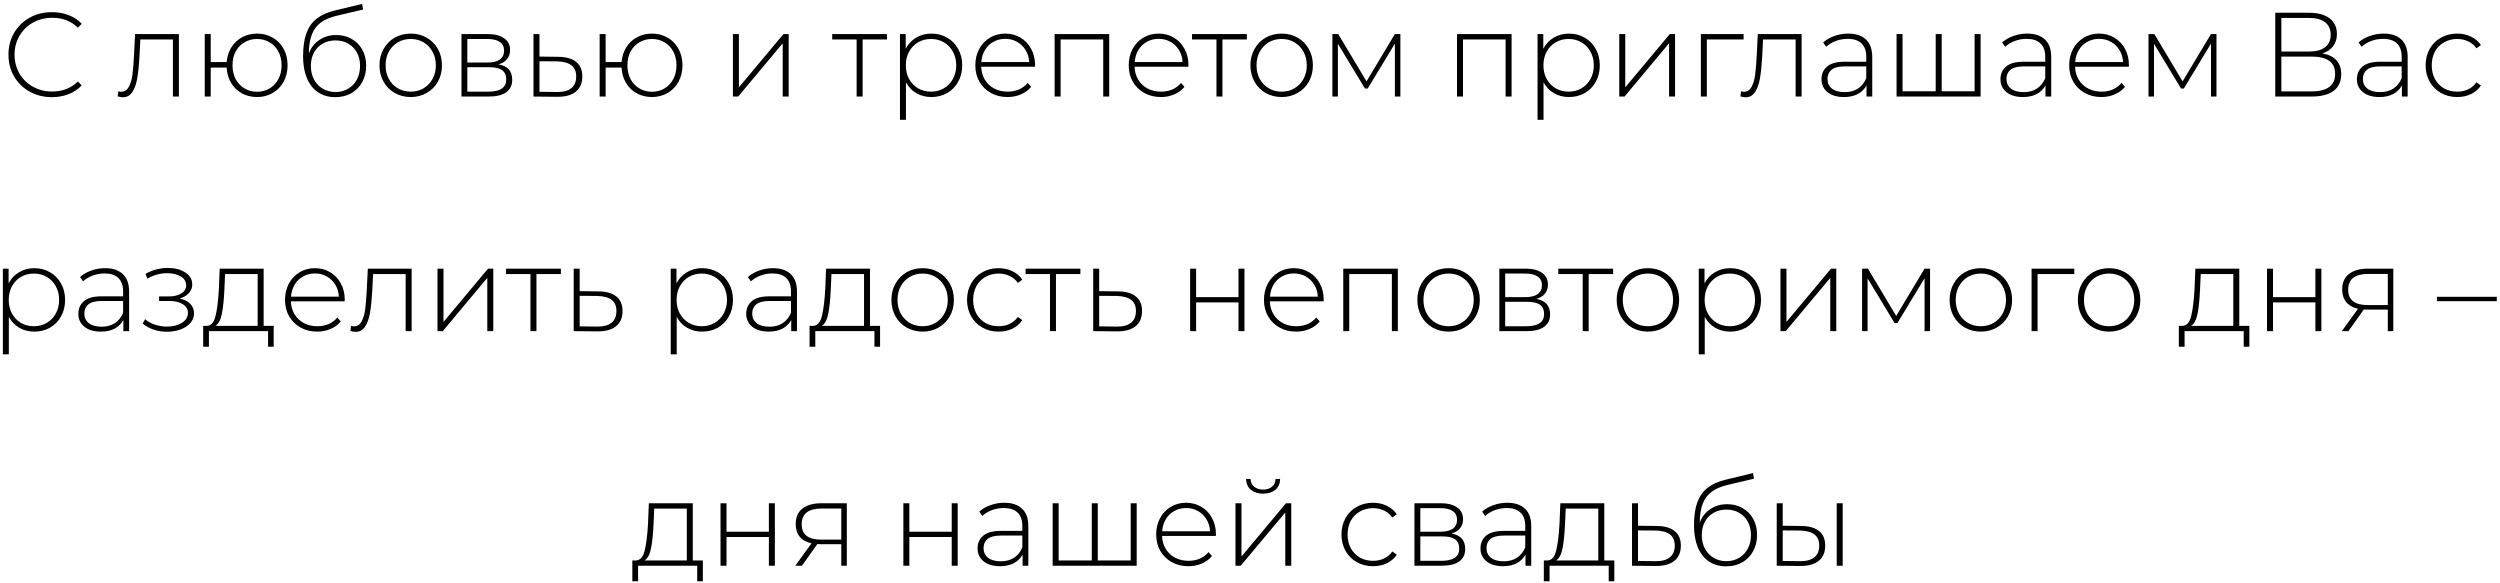 <?xml version="1.0" encoding="UTF-8"?> <svg xmlns="http://www.w3.org/2000/svg" width="373" height="87" viewBox="0 0 373 87" fill="none"><path d="M7.745 14.496C6.519 14.496 5.411 14.222 4.423 13.674C3.447 13.126 2.673 12.37 2.101 11.406C1.542 10.441 1.262 9.358 1.262 8.155C1.262 6.952 1.542 5.869 2.101 4.904C2.673 3.94 3.447 3.184 4.423 2.636C5.411 2.088 6.519 1.815 7.745 1.815C8.65 1.815 9.484 1.963 10.246 2.261C11.008 2.547 11.657 2.976 12.192 3.547L11.621 4.136C10.621 3.148 9.341 2.654 7.781 2.654C6.733 2.654 5.781 2.892 4.923 3.368C4.066 3.845 3.393 4.506 2.905 5.351C2.417 6.184 2.173 7.119 2.173 8.155C2.173 9.191 2.417 10.132 2.905 10.977C3.393 11.81 4.066 12.465 4.923 12.942C5.781 13.418 6.733 13.656 7.781 13.656C9.329 13.656 10.609 13.156 11.621 12.156L12.192 12.745C11.657 13.317 11.002 13.751 10.228 14.049C9.466 14.347 8.638 14.496 7.745 14.496ZM26.69 5.083V14.406H25.797V5.887H20.939L20.814 8.369C20.742 9.655 20.635 10.733 20.492 11.602C20.349 12.471 20.105 13.174 19.76 13.71C19.415 14.245 18.938 14.513 18.331 14.513C18.152 14.513 17.896 14.472 17.563 14.388L17.652 13.62C17.843 13.668 17.986 13.692 18.081 13.692C18.581 13.692 18.962 13.448 19.224 12.96C19.486 12.471 19.665 11.864 19.76 11.138C19.855 10.412 19.933 9.465 19.992 8.298L20.153 5.083H26.69ZM38.353 5.012C39.222 5.012 40.002 5.214 40.693 5.619C41.383 6.012 41.925 6.571 42.318 7.298C42.711 8.012 42.907 8.828 42.907 9.745C42.907 10.65 42.711 11.465 42.318 12.192C41.925 12.906 41.383 13.466 40.693 13.87C40.002 14.275 39.222 14.478 38.353 14.478C37.52 14.478 36.764 14.293 36.085 13.924C35.418 13.555 34.882 13.037 34.477 12.37C34.084 11.703 33.864 10.941 33.817 10.084H31.441V14.406H30.548V5.083H31.441V9.262H33.817C33.888 8.429 34.126 7.691 34.531 7.048C34.936 6.405 35.472 5.905 36.138 5.547C36.805 5.19 37.544 5.012 38.353 5.012ZM38.353 13.692C39.044 13.692 39.669 13.525 40.228 13.192C40.788 12.858 41.223 12.394 41.532 11.799C41.854 11.191 42.014 10.507 42.014 9.745C42.014 8.971 41.854 8.286 41.532 7.691C41.223 7.095 40.788 6.637 40.228 6.315C39.669 5.982 39.044 5.815 38.353 5.815C37.663 5.815 37.037 5.982 36.478 6.315C35.918 6.637 35.478 7.095 35.156 7.691C34.846 8.286 34.692 8.971 34.692 9.745C34.692 10.507 34.846 11.191 35.156 11.799C35.478 12.394 35.918 12.858 36.478 13.192C37.037 13.525 37.663 13.692 38.353 13.692ZM50.167 5.226C51.036 5.226 51.804 5.422 52.471 5.815C53.15 6.196 53.679 6.732 54.06 7.423C54.441 8.113 54.632 8.911 54.632 9.816C54.632 10.721 54.435 11.531 54.043 12.245C53.661 12.948 53.12 13.501 52.417 13.906C51.727 14.299 50.935 14.496 50.042 14.496C49.018 14.496 48.143 14.245 47.416 13.745C46.702 13.245 46.154 12.537 45.773 11.62C45.404 10.703 45.219 9.632 45.219 8.405C45.219 7.012 45.386 5.857 45.72 4.94C46.065 4.023 46.577 3.303 47.256 2.779C47.946 2.243 48.827 1.844 49.899 1.582L54.025 0.582L54.168 1.422L50.238 2.35C49.274 2.577 48.488 2.91 47.881 3.351C47.285 3.779 46.839 4.369 46.541 5.119C46.243 5.869 46.089 6.827 46.077 7.994C46.386 7.137 46.904 6.464 47.631 5.976C48.357 5.476 49.202 5.226 50.167 5.226ZM50.06 13.728C50.762 13.728 51.393 13.561 51.953 13.227C52.513 12.894 52.947 12.436 53.257 11.852C53.566 11.257 53.721 10.584 53.721 9.834C53.721 9.084 53.566 8.423 53.257 7.851C52.947 7.268 52.513 6.822 51.953 6.512C51.405 6.19 50.774 6.03 50.06 6.03C49.345 6.03 48.708 6.19 48.149 6.512C47.589 6.822 47.154 7.268 46.845 7.851C46.535 8.423 46.38 9.084 46.38 9.834C46.38 10.584 46.535 11.257 46.845 11.852C47.154 12.436 47.589 12.894 48.149 13.227C48.708 13.561 49.345 13.728 50.06 13.728ZM61.281 14.478C60.399 14.478 59.602 14.275 58.887 13.87C58.185 13.466 57.631 12.906 57.226 12.192C56.821 11.465 56.619 10.65 56.619 9.745C56.619 8.84 56.821 8.03 57.226 7.316C57.631 6.589 58.185 6.024 58.887 5.619C59.602 5.214 60.399 5.012 61.281 5.012C62.162 5.012 62.953 5.214 63.656 5.619C64.37 6.024 64.93 6.589 65.335 7.316C65.74 8.03 65.942 8.84 65.942 9.745C65.942 10.65 65.74 11.465 65.335 12.192C64.93 12.906 64.37 13.466 63.656 13.87C62.953 14.275 62.162 14.478 61.281 14.478ZM61.281 13.674C61.995 13.674 62.632 13.507 63.192 13.174C63.763 12.841 64.21 12.376 64.531 11.781C64.865 11.185 65.031 10.507 65.031 9.745C65.031 8.983 64.865 8.304 64.531 7.709C64.21 7.113 63.763 6.649 63.192 6.315C62.632 5.982 61.995 5.815 61.281 5.815C60.566 5.815 59.923 5.982 59.352 6.315C58.792 6.649 58.346 7.113 58.012 7.709C57.691 8.304 57.53 8.983 57.53 9.745C57.53 10.507 57.691 11.185 58.012 11.781C58.346 12.376 58.792 12.841 59.352 13.174C59.923 13.507 60.566 13.674 61.281 13.674ZM74.369 9.602C75.739 9.84 76.423 10.608 76.423 11.906C76.423 12.716 76.126 13.335 75.53 13.763C74.947 14.192 74.066 14.406 72.887 14.406H68.85V5.083H72.78C73.816 5.083 74.625 5.291 75.209 5.708C75.804 6.113 76.102 6.696 76.102 7.459C76.102 8.006 75.947 8.465 75.637 8.834C75.34 9.191 74.917 9.447 74.369 9.602ZM69.726 9.334H72.726C73.524 9.334 74.137 9.185 74.566 8.887C74.994 8.578 75.209 8.137 75.209 7.566C75.209 6.982 74.994 6.548 74.566 6.262C74.149 5.964 73.536 5.815 72.726 5.815H69.726V9.334ZM72.869 13.674C74.643 13.674 75.53 13.073 75.53 11.87C75.53 11.239 75.328 10.775 74.923 10.477C74.518 10.179 73.881 10.03 73.012 10.03H69.726V13.674H72.869ZM83.328 8.477C84.482 8.488 85.364 8.744 85.971 9.245C86.578 9.733 86.882 10.453 86.882 11.406C86.882 12.394 86.56 13.15 85.917 13.674C85.274 14.198 84.34 14.454 83.113 14.442L79.595 14.406V5.083H80.488V8.441L83.328 8.477ZM83.095 13.728C84.036 13.739 84.75 13.549 85.239 13.156C85.727 12.763 85.971 12.18 85.971 11.406C85.971 10.656 85.733 10.102 85.256 9.745C84.78 9.376 84.06 9.179 83.095 9.155L80.488 9.137V13.692L83.095 13.728ZM97.272 5.012C98.141 5.012 98.921 5.214 99.612 5.619C100.302 6.012 100.844 6.571 101.237 7.298C101.63 8.012 101.826 8.828 101.826 9.745C101.826 10.65 101.63 11.465 101.237 12.192C100.844 12.906 100.302 13.466 99.612 13.87C98.921 14.275 98.141 14.478 97.272 14.478C96.438 14.478 95.682 14.293 95.004 13.924C94.337 13.555 93.801 13.037 93.396 12.37C93.003 11.703 92.783 10.941 92.735 10.084H90.36V14.406H89.467V5.083H90.36V9.262H92.735C92.807 8.429 93.045 7.691 93.45 7.048C93.854 6.405 94.39 5.905 95.057 5.547C95.724 5.19 96.462 5.012 97.272 5.012ZM97.272 13.692C97.962 13.692 98.588 13.525 99.147 13.192C99.707 12.858 100.141 12.394 100.451 11.799C100.772 11.191 100.933 10.507 100.933 9.745C100.933 8.971 100.772 8.286 100.451 7.691C100.141 7.095 99.707 6.637 99.147 6.315C98.588 5.982 97.962 5.815 97.272 5.815C96.581 5.815 95.956 5.982 95.396 6.315C94.837 6.637 94.396 7.095 94.075 7.691C93.765 8.286 93.61 8.971 93.61 9.745C93.61 10.507 93.765 11.191 94.075 11.799C94.396 12.394 94.837 12.858 95.396 13.192C95.956 13.525 96.581 13.692 97.272 13.692ZM109.35 5.083H110.243V13.031L116.888 5.083H117.673V14.406H116.78V6.458L110.136 14.406H109.35V5.083ZM132.345 5.887H128.702V14.406H127.809V5.887H124.165V5.083H132.345V5.887ZM138.955 5.012C139.824 5.012 140.61 5.214 141.312 5.619C142.015 6.024 142.563 6.583 142.955 7.298C143.36 8.012 143.563 8.828 143.563 9.745C143.563 10.662 143.36 11.483 142.955 12.209C142.563 12.924 142.015 13.483 141.312 13.888C140.61 14.281 139.824 14.478 138.955 14.478C138.133 14.478 137.389 14.287 136.722 13.906C136.055 13.513 135.537 12.972 135.168 12.281V17.871H134.275V5.083H135.133V7.28C135.502 6.566 136.02 6.012 136.686 5.619C137.365 5.214 138.121 5.012 138.955 5.012ZM138.901 13.674C139.616 13.674 140.259 13.507 140.83 13.174C141.402 12.841 141.848 12.376 142.17 11.781C142.503 11.185 142.67 10.507 142.67 9.745C142.67 8.983 142.503 8.304 142.17 7.709C141.848 7.113 141.402 6.649 140.83 6.315C140.259 5.982 139.616 5.815 138.901 5.815C138.187 5.815 137.544 5.982 136.972 6.315C136.413 6.649 135.966 7.113 135.633 7.709C135.311 8.304 135.15 8.983 135.15 9.745C135.15 10.507 135.311 11.185 135.633 11.781C135.966 12.376 136.413 12.841 136.972 13.174C137.544 13.507 138.187 13.674 138.901 13.674ZM154.415 9.959H146.395C146.419 10.685 146.604 11.334 146.949 11.906C147.294 12.465 147.759 12.9 148.342 13.21C148.937 13.519 149.604 13.674 150.342 13.674C150.95 13.674 151.509 13.567 152.021 13.352C152.545 13.126 152.98 12.799 153.325 12.37L153.843 12.96C153.438 13.448 152.926 13.823 152.307 14.085C151.7 14.347 151.039 14.478 150.325 14.478C149.396 14.478 148.568 14.275 147.842 13.87C147.116 13.466 146.544 12.906 146.127 12.192C145.723 11.477 145.52 10.662 145.52 9.745C145.52 8.84 145.711 8.03 146.092 7.316C146.485 6.589 147.02 6.024 147.699 5.619C148.378 5.214 149.14 5.012 149.985 5.012C150.831 5.012 151.587 5.214 152.254 5.619C152.932 6.012 153.462 6.566 153.843 7.28C154.236 7.994 154.432 8.804 154.432 9.709L154.415 9.959ZM149.985 5.798C149.33 5.798 148.741 5.946 148.217 6.244C147.693 6.53 147.27 6.941 146.949 7.476C146.639 8 146.461 8.596 146.413 9.262H153.557C153.522 8.596 153.343 8 153.022 7.476C152.7 6.952 152.277 6.542 151.753 6.244C151.23 5.946 150.64 5.798 149.985 5.798ZM165.495 5.083V14.406H164.602V5.887H158.243V14.406H157.35V5.083H165.495ZM177.298 9.959H169.279C169.303 10.685 169.487 11.334 169.833 11.906C170.178 12.465 170.642 12.9 171.226 13.21C171.821 13.519 172.488 13.674 173.226 13.674C173.833 13.674 174.393 13.567 174.905 13.352C175.429 13.126 175.864 12.799 176.209 12.37L176.727 12.96C176.322 13.448 175.81 13.823 175.191 14.085C174.584 14.347 173.923 14.478 173.208 14.478C172.28 14.478 171.452 14.275 170.726 13.87C169.999 13.466 169.428 12.906 169.011 12.192C168.606 11.477 168.404 10.662 168.404 9.745C168.404 8.84 168.594 8.03 168.975 7.316C169.368 6.589 169.904 6.024 170.583 5.619C171.262 5.214 172.024 5.012 172.869 5.012C173.714 5.012 174.47 5.214 175.137 5.619C175.816 6.012 176.346 6.566 176.727 7.28C177.12 7.994 177.316 8.804 177.316 9.709L177.298 9.959ZM172.869 5.798C172.214 5.798 171.625 5.946 171.101 6.244C170.577 6.53 170.154 6.941 169.833 7.476C169.523 8 169.344 8.596 169.297 9.262H176.441C176.405 8.596 176.227 8 175.905 7.476C175.584 6.952 175.161 6.542 174.637 6.244C174.113 5.946 173.524 5.798 172.869 5.798ZM186.031 5.887H182.388V14.406H181.495V5.887H177.851V5.083H186.031V5.887ZM191.222 14.478C190.341 14.478 189.543 14.275 188.829 13.87C188.127 13.466 187.573 12.906 187.168 12.192C186.763 11.465 186.561 10.65 186.561 9.745C186.561 8.84 186.763 8.03 187.168 7.316C187.573 6.589 188.127 6.024 188.829 5.619C189.543 5.214 190.341 5.012 191.222 5.012C192.103 5.012 192.895 5.214 193.598 5.619C194.312 6.024 194.872 6.589 195.277 7.316C195.682 8.03 195.884 8.84 195.884 9.745C195.884 10.65 195.682 11.465 195.277 12.192C194.872 12.906 194.312 13.466 193.598 13.87C192.895 14.275 192.103 14.478 191.222 14.478ZM191.222 13.674C191.937 13.674 192.574 13.507 193.133 13.174C193.705 12.841 194.151 12.376 194.473 11.781C194.806 11.185 194.973 10.507 194.973 9.745C194.973 8.983 194.806 8.304 194.473 7.709C194.151 7.113 193.705 6.649 193.133 6.315C192.574 5.982 191.937 5.815 191.222 5.815C190.508 5.815 189.865 5.982 189.293 6.315C188.734 6.649 188.287 7.113 187.954 7.709C187.632 8.304 187.472 8.983 187.472 9.745C187.472 10.507 187.632 11.185 187.954 11.781C188.287 12.376 188.734 12.841 189.293 13.174C189.865 13.507 190.508 13.674 191.222 13.674ZM208.937 5.083V14.406H208.115V6.512L204.061 13.21H203.65L199.614 6.53V14.406H198.792V5.083H199.667L203.883 12.138L208.115 5.083H208.937ZM225.53 5.083V14.406H224.637V5.887H218.278V14.406H217.385V5.083H225.53ZM234.083 5.012C234.952 5.012 235.738 5.214 236.44 5.619C237.143 6.024 237.69 6.583 238.083 7.298C238.488 8.012 238.691 8.828 238.691 9.745C238.691 10.662 238.488 11.483 238.083 12.209C237.69 12.924 237.143 13.483 236.44 13.888C235.738 14.281 234.952 14.478 234.083 14.478C233.261 14.478 232.517 14.287 231.85 13.906C231.183 13.513 230.665 12.972 230.296 12.281V17.871H229.403V5.083H230.26V7.28C230.63 6.566 231.148 6.012 231.814 5.619C232.493 5.214 233.249 5.012 234.083 5.012ZM234.029 13.674C234.743 13.674 235.386 13.507 235.958 13.174C236.53 12.841 236.976 12.376 237.298 11.781C237.631 11.185 237.798 10.507 237.798 9.745C237.798 8.983 237.631 8.304 237.298 7.709C236.976 7.113 236.53 6.649 235.958 6.315C235.386 5.982 234.743 5.815 234.029 5.815C233.315 5.815 232.672 5.982 232.1 6.315C231.54 6.649 231.094 7.113 230.761 7.709C230.439 8.304 230.278 8.983 230.278 9.745C230.278 10.507 230.439 11.185 230.761 11.781C231.094 12.376 231.54 12.841 232.1 13.174C232.672 13.507 233.315 13.674 234.029 13.674ZM241.595 5.083H242.488V13.031L249.132 5.083H249.918V14.406H249.025V6.458L242.38 14.406H241.595V5.083ZM260.145 5.887H254.662V14.406H253.769V5.083H260.145V5.887ZM268.8 5.083V14.406H267.907V5.887H263.049L262.924 8.369C262.853 9.655 262.746 10.733 262.603 11.602C262.46 12.471 262.216 13.174 261.87 13.71C261.525 14.245 261.049 14.513 260.442 14.513C260.263 14.513 260.007 14.472 259.674 14.388L259.763 13.62C259.953 13.668 260.096 13.692 260.192 13.692C260.692 13.692 261.073 13.448 261.335 12.96C261.597 12.471 261.775 11.864 261.87 11.138C261.966 10.412 262.043 9.465 262.103 8.298L262.263 5.083H268.8ZM275.748 5.012C276.903 5.012 277.791 5.309 278.41 5.905C279.029 6.488 279.338 7.351 279.338 8.494V14.406H278.481V12.745C278.183 13.293 277.749 13.722 277.177 14.031C276.606 14.329 275.921 14.478 275.123 14.478C274.087 14.478 273.266 14.234 272.659 13.745C272.063 13.257 271.766 12.614 271.766 11.816C271.766 11.043 272.039 10.417 272.587 9.941C273.147 9.453 274.034 9.209 275.248 9.209H278.445V8.459C278.445 7.59 278.207 6.929 277.731 6.476C277.267 6.024 276.582 5.798 275.677 5.798C275.058 5.798 274.463 5.905 273.891 6.119C273.331 6.333 272.855 6.619 272.462 6.976L272.016 6.333C272.48 5.917 273.04 5.595 273.695 5.369C274.349 5.131 275.034 5.012 275.748 5.012ZM275.248 13.745C276.022 13.745 276.677 13.567 277.213 13.21C277.761 12.852 278.172 12.334 278.445 11.656V9.905H275.266C274.349 9.905 273.683 10.072 273.266 10.405C272.861 10.739 272.659 11.197 272.659 11.781C272.659 12.388 272.885 12.87 273.337 13.227C273.79 13.573 274.427 13.745 275.248 13.745ZM295.505 5.083V14.406H282.967V5.083H283.86V13.62H288.807V5.083H289.7V13.62H294.612V5.083H295.505ZM302.452 5.012C303.607 5.012 304.494 5.309 305.113 5.905C305.732 6.488 306.042 7.351 306.042 8.494V14.406H305.185V12.745C304.887 13.293 304.452 13.722 303.881 14.031C303.309 14.329 302.625 14.478 301.827 14.478C300.791 14.478 299.969 14.234 299.362 13.745C298.767 13.257 298.469 12.614 298.469 11.816C298.469 11.043 298.743 10.417 299.291 9.941C299.85 9.453 300.737 9.209 301.952 9.209H305.149V8.459C305.149 7.59 304.911 6.929 304.434 6.476C303.97 6.024 303.285 5.798 302.381 5.798C301.761 5.798 301.166 5.905 300.594 6.119C300.035 6.333 299.559 6.619 299.166 6.976L298.719 6.333C299.183 5.917 299.743 5.595 300.398 5.369C301.053 5.131 301.738 5.012 302.452 5.012ZM301.952 13.745C302.726 13.745 303.381 13.567 303.917 13.21C304.464 12.852 304.875 12.334 305.149 11.656V9.905H301.97C301.053 9.905 300.386 10.072 299.969 10.405C299.565 10.739 299.362 11.197 299.362 11.781C299.362 12.388 299.588 12.87 300.041 13.227C300.493 13.573 301.13 13.745 301.952 13.745ZM317.618 9.959H309.599C309.623 10.685 309.807 11.334 310.152 11.906C310.498 12.465 310.962 12.9 311.546 13.21C312.141 13.519 312.808 13.674 313.546 13.674C314.153 13.674 314.713 13.567 315.225 13.352C315.749 13.126 316.183 12.799 316.529 12.37L317.047 12.96C316.642 13.448 316.13 13.823 315.511 14.085C314.903 14.347 314.242 14.478 313.528 14.478C312.599 14.478 311.772 14.275 311.045 13.87C310.319 13.466 309.748 12.906 309.331 12.192C308.926 11.477 308.724 10.662 308.724 9.745C308.724 8.84 308.914 8.03 309.295 7.316C309.688 6.589 310.224 6.024 310.903 5.619C311.581 5.214 312.343 5.012 313.189 5.012C314.034 5.012 314.79 5.214 315.457 5.619C316.136 6.012 316.666 6.566 317.047 7.28C317.44 7.994 317.636 8.804 317.636 9.709L317.618 9.959ZM313.189 5.798C312.534 5.798 311.944 5.946 311.421 6.244C310.897 6.53 310.474 6.941 310.152 7.476C309.843 8 309.664 8.596 309.617 9.262H316.761C316.725 8.596 316.546 8 316.225 7.476C315.904 6.952 315.481 6.542 314.957 6.244C314.433 5.946 313.844 5.798 313.189 5.798ZM330.699 5.083V14.406H329.877V6.512L325.823 13.21H325.412L321.376 6.53V14.406H320.554V5.083H321.429L325.644 12.138L329.877 5.083H330.699ZM346.505 7.976C347.434 8.131 348.131 8.471 348.595 8.995C349.071 9.518 349.31 10.215 349.31 11.084C349.31 12.156 348.934 12.977 348.184 13.549C347.434 14.12 346.321 14.406 344.844 14.406H339.468V1.904H344.505C345.815 1.904 346.833 2.178 347.559 2.725C348.297 3.273 348.667 4.059 348.667 5.083C348.667 5.809 348.476 6.417 348.095 6.905C347.714 7.393 347.184 7.75 346.505 7.976ZM340.379 7.691H344.487C345.535 7.691 346.339 7.476 346.898 7.048C347.458 6.619 347.738 6 347.738 5.19C347.738 4.369 347.458 3.744 346.898 3.315C346.339 2.886 345.535 2.672 344.487 2.672H340.379V7.691ZM344.862 13.638C347.22 13.638 348.399 12.769 348.399 11.031C348.399 10.138 348.101 9.483 347.506 9.066C346.91 8.649 346.029 8.441 344.862 8.441H340.379V13.638H344.862ZM355.632 5.012C356.787 5.012 357.674 5.309 358.293 5.905C358.913 6.488 359.222 7.351 359.222 8.494V14.406H358.365V12.745C358.067 13.293 357.633 13.722 357.061 14.031C356.489 14.329 355.805 14.478 355.007 14.478C353.971 14.478 353.15 14.234 352.542 13.745C351.947 13.257 351.649 12.614 351.649 11.816C351.649 11.043 351.923 10.417 352.471 9.941C353.031 9.453 353.918 9.209 355.132 9.209H358.329V8.459C358.329 7.59 358.091 6.929 357.615 6.476C357.15 6.024 356.466 5.798 355.561 5.798C354.942 5.798 354.346 5.905 353.775 6.119C353.215 6.333 352.739 6.619 352.346 6.976L351.899 6.333C352.364 5.917 352.923 5.595 353.578 5.369C354.233 5.131 354.918 5.012 355.632 5.012ZM355.132 13.745C355.906 13.745 356.561 13.567 357.097 13.21C357.644 12.852 358.055 12.334 358.329 11.656V9.905H355.15C354.233 9.905 353.566 10.072 353.15 10.405C352.745 10.739 352.542 11.197 352.542 11.781C352.542 12.388 352.769 12.87 353.221 13.227C353.673 13.573 354.311 13.745 355.132 13.745ZM366.619 14.478C365.714 14.478 364.904 14.275 364.19 13.87C363.476 13.466 362.916 12.906 362.511 12.192C362.106 11.465 361.904 10.65 361.904 9.745C361.904 8.828 362.106 8.012 362.511 7.298C362.916 6.571 363.476 6.012 364.19 5.619C364.904 5.214 365.714 5.012 366.619 5.012C367.369 5.012 368.048 5.16 368.655 5.458C369.274 5.744 369.774 6.167 370.155 6.726L369.495 7.208C369.161 6.744 368.744 6.399 368.244 6.173C367.756 5.934 367.214 5.815 366.619 5.815C365.893 5.815 365.238 5.982 364.654 6.315C364.083 6.637 363.63 7.095 363.297 7.691C362.975 8.286 362.815 8.971 362.815 9.745C362.815 10.519 362.975 11.203 363.297 11.799C363.63 12.394 364.083 12.858 364.654 13.192C365.238 13.513 365.893 13.674 366.619 13.674C367.214 13.674 367.756 13.561 368.244 13.335C368.744 13.097 369.161 12.745 369.495 12.281L370.155 12.763C369.774 13.323 369.274 13.751 368.655 14.049C368.048 14.335 367.369 14.478 366.619 14.478ZM5.106 40.012C5.975 40.012 6.761 40.214 7.463 40.619C8.166 41.024 8.714 41.583 9.107 42.298C9.511 43.012 9.714 43.828 9.714 44.745C9.714 45.661 9.511 46.483 9.107 47.209C8.714 47.924 8.166 48.483 7.463 48.888C6.761 49.281 5.975 49.478 5.106 49.478C4.284 49.478 3.54 49.287 2.873 48.906C2.207 48.513 1.689 47.971 1.319 47.281V52.871H0.426V40.083H1.284V42.28C1.653 41.566 2.171 41.012 2.838 40.619C3.516 40.214 4.272 40.012 5.106 40.012ZM5.052 48.674C5.767 48.674 6.41 48.507 6.981 48.174C7.553 47.84 7.999 47.376 8.321 46.781C8.654 46.185 8.821 45.507 8.821 44.745C8.821 43.983 8.654 43.304 8.321 42.709C7.999 42.113 7.553 41.649 6.981 41.316C6.41 40.982 5.767 40.815 5.052 40.815C4.338 40.815 3.695 40.982 3.123 41.316C2.564 41.649 2.117 42.113 1.784 42.709C1.462 43.304 1.302 43.983 1.302 44.745C1.302 45.507 1.462 46.185 1.784 46.781C2.117 47.376 2.564 47.84 3.123 48.174C3.695 48.507 4.338 48.674 5.052 48.674ZM15.673 40.012C16.828 40.012 17.715 40.309 18.334 40.905C18.953 41.488 19.263 42.351 19.263 43.494V49.406H18.405V47.745C18.108 48.293 17.673 48.722 17.102 49.031C16.53 49.329 15.845 49.478 15.048 49.478C14.012 49.478 13.19 49.234 12.583 48.745C11.988 48.257 11.69 47.614 11.69 46.816C11.69 46.042 11.964 45.417 12.512 44.941C13.071 44.453 13.958 44.209 15.173 44.209H18.37V43.459C18.37 42.59 18.132 41.929 17.655 41.476C17.191 41.024 16.506 40.797 15.601 40.797C14.982 40.797 14.387 40.905 13.815 41.119C13.256 41.333 12.78 41.619 12.386 41.976L11.94 41.333C12.404 40.917 12.964 40.595 13.619 40.369C14.274 40.131 14.958 40.012 15.673 40.012ZM15.173 48.745C15.947 48.745 16.602 48.567 17.137 48.21C17.685 47.852 18.096 47.334 18.37 46.656V44.905H15.191C14.274 44.905 13.607 45.072 13.19 45.406C12.785 45.739 12.583 46.197 12.583 46.781C12.583 47.388 12.809 47.87 13.262 48.227C13.714 48.573 14.351 48.745 15.173 48.745ZM26.79 44.548C27.481 44.679 28.011 44.941 28.38 45.334C28.761 45.715 28.951 46.185 28.951 46.745C28.951 47.293 28.767 47.775 28.398 48.192C28.04 48.608 27.552 48.93 26.933 49.156C26.314 49.382 25.641 49.496 24.915 49.496C24.248 49.496 23.593 49.394 22.95 49.192C22.319 48.978 21.765 48.674 21.289 48.281L21.646 47.62C22.063 47.977 22.557 48.251 23.129 48.442C23.712 48.632 24.302 48.728 24.897 48.728C25.778 48.728 26.522 48.543 27.13 48.174C27.737 47.793 28.04 47.293 28.04 46.674C28.04 46.126 27.784 45.697 27.272 45.388C26.772 45.066 26.094 44.905 25.236 44.905H23.736V44.227H25.201C25.951 44.227 26.564 44.078 27.04 43.78C27.528 43.483 27.773 43.084 27.773 42.584C27.773 42 27.505 41.554 26.969 41.244C26.445 40.922 25.772 40.762 24.951 40.762C23.903 40.762 22.914 41.03 21.986 41.566L21.718 40.851C22.766 40.268 23.879 39.976 25.058 39.976C26.094 39.976 26.957 40.202 27.648 40.655C28.338 41.095 28.683 41.697 28.683 42.459C28.683 42.947 28.511 43.375 28.165 43.745C27.82 44.114 27.362 44.382 26.79 44.548ZM40.835 48.62V51.728H39.996V49.406H31.172V51.728H30.315V48.62H30.869C31.5 48.585 31.929 48.096 32.155 47.156C32.393 46.203 32.56 44.87 32.655 43.155L32.78 40.083H39.335V48.62H40.835ZM33.477 43.209C33.417 44.626 33.298 45.804 33.119 46.745C32.941 47.686 32.619 48.311 32.155 48.62H38.442V40.887H33.584L33.477 43.209ZM51.42 44.959H43.401C43.425 45.685 43.609 46.334 43.955 46.906C44.3 47.465 44.764 47.9 45.348 48.21C45.943 48.519 46.61 48.674 47.348 48.674C47.956 48.674 48.515 48.567 49.027 48.352C49.551 48.126 49.986 47.799 50.331 47.37L50.849 47.96C50.444 48.448 49.932 48.823 49.313 49.085C48.706 49.347 48.045 49.478 47.33 49.478C46.402 49.478 45.574 49.275 44.848 48.87C44.121 48.466 43.55 47.906 43.133 47.192C42.728 46.477 42.526 45.661 42.526 44.745C42.526 43.84 42.716 43.03 43.097 42.316C43.49 41.589 44.026 41.024 44.705 40.619C45.384 40.214 46.146 40.012 46.991 40.012C47.836 40.012 48.593 40.214 49.259 40.619C49.938 41.012 50.468 41.566 50.849 42.28C51.242 42.994 51.438 43.804 51.438 44.709L51.42 44.959ZM46.991 40.797C46.336 40.797 45.747 40.946 45.223 41.244C44.699 41.53 44.276 41.941 43.955 42.476C43.645 43 43.467 43.596 43.419 44.262H50.563C50.527 43.596 50.349 43 50.027 42.476C49.706 41.953 49.283 41.542 48.759 41.244C48.235 40.946 47.646 40.797 46.991 40.797ZM61.417 40.083V49.406H60.524V40.887H55.666L55.541 43.369C55.469 44.655 55.362 45.733 55.219 46.602C55.076 47.471 54.832 48.174 54.487 48.71C54.141 49.245 53.665 49.513 53.058 49.513C52.879 49.513 52.623 49.472 52.29 49.388L52.379 48.62C52.57 48.668 52.713 48.692 52.808 48.692C53.308 48.692 53.689 48.448 53.951 47.96C54.213 47.471 54.392 46.864 54.487 46.138C54.582 45.411 54.659 44.465 54.719 43.298L54.88 40.083H61.417ZM65.275 40.083H66.168V48.031L72.812 40.083H73.598V49.406H72.705V41.458L66.061 49.406H65.275V40.083ZM83.683 40.887H80.039V49.406H79.146V40.887H75.502V40.083H83.683V40.887ZM89.328 43.477C90.482 43.489 91.364 43.745 91.971 44.245C92.578 44.733 92.882 45.453 92.882 46.406C92.882 47.394 92.56 48.15 91.917 48.674C91.274 49.198 90.34 49.454 89.113 49.442L85.595 49.406V40.083H86.488V43.441L89.328 43.477ZM89.095 48.728C90.036 48.739 90.75 48.549 91.239 48.156C91.727 47.763 91.971 47.18 91.971 46.406C91.971 45.656 91.733 45.102 91.256 44.745C90.78 44.376 90.06 44.179 89.095 44.155L86.488 44.137V48.692L89.095 48.728ZM104.751 40.012C105.62 40.012 106.406 40.214 107.109 40.619C107.811 41.024 108.359 41.583 108.752 42.298C109.157 43.012 109.359 43.828 109.359 44.745C109.359 45.661 109.157 46.483 108.752 47.209C108.359 47.924 107.811 48.483 107.109 48.888C106.406 49.281 105.62 49.478 104.751 49.478C103.93 49.478 103.185 49.287 102.519 48.906C101.852 48.513 101.334 47.971 100.965 47.281V52.871H100.072V40.083H100.929V42.28C101.298 41.566 101.816 41.012 102.483 40.619C103.162 40.214 103.918 40.012 104.751 40.012ZM104.698 48.674C105.412 48.674 106.055 48.507 106.627 48.174C107.198 47.84 107.645 47.376 107.966 46.781C108.3 46.185 108.466 45.507 108.466 44.745C108.466 43.983 108.3 43.304 107.966 42.709C107.645 42.113 107.198 41.649 106.627 41.316C106.055 40.982 105.412 40.815 104.698 40.815C103.983 40.815 103.34 40.982 102.769 41.316C102.209 41.649 101.763 42.113 101.429 42.709C101.108 43.304 100.947 43.983 100.947 44.745C100.947 45.507 101.108 46.185 101.429 46.781C101.763 47.376 102.209 47.84 102.769 48.174C103.34 48.507 103.983 48.674 104.698 48.674ZM115.318 40.012C116.473 40.012 117.36 40.309 117.979 40.905C118.599 41.488 118.908 42.351 118.908 43.494V49.406H118.051V47.745C117.753 48.293 117.319 48.722 116.747 49.031C116.176 49.329 115.491 49.478 114.693 49.478C113.657 49.478 112.836 49.234 112.228 48.745C111.633 48.257 111.335 47.614 111.335 46.816C111.335 46.042 111.609 45.417 112.157 44.941C112.717 44.453 113.604 44.209 114.818 44.209H118.015V43.459C118.015 42.59 117.777 41.929 117.301 41.476C116.836 41.024 116.152 40.797 115.247 40.797C114.628 40.797 114.032 40.905 113.461 41.119C112.901 41.333 112.425 41.619 112.032 41.976L111.585 41.333C112.05 40.917 112.609 40.595 113.264 40.369C113.919 40.131 114.604 40.012 115.318 40.012ZM114.818 48.745C115.592 48.745 116.247 48.567 116.783 48.21C117.33 47.852 117.741 47.334 118.015 46.656V44.905H114.836C113.919 44.905 113.252 45.072 112.836 45.406C112.431 45.739 112.228 46.197 112.228 46.781C112.228 47.388 112.455 47.87 112.907 48.227C113.36 48.573 113.997 48.745 114.818 48.745ZM131.306 48.62V51.728H130.467V49.406H121.643V51.728H120.786V48.62H121.34C121.971 48.585 122.4 48.096 122.626 47.156C122.864 46.203 123.031 44.87 123.126 43.155L123.251 40.083H129.806V48.62H131.306ZM123.947 43.209C123.888 44.626 123.769 45.804 123.59 46.745C123.412 47.686 123.09 48.311 122.626 48.62H128.913V40.887H124.055L123.947 43.209ZM137.658 49.478C136.777 49.478 135.98 49.275 135.265 48.87C134.563 48.466 134.009 47.906 133.604 47.192C133.199 46.465 132.997 45.65 132.997 44.745C132.997 43.84 133.199 43.03 133.604 42.316C134.009 41.589 134.563 41.024 135.265 40.619C135.98 40.214 136.777 40.012 137.658 40.012C138.54 40.012 139.331 40.214 140.034 40.619C140.748 41.024 141.308 41.589 141.713 42.316C142.118 43.03 142.32 43.84 142.32 44.745C142.32 45.65 142.118 46.465 141.713 47.192C141.308 47.906 140.748 48.466 140.034 48.87C139.331 49.275 138.54 49.478 137.658 49.478ZM137.658 48.674C138.373 48.674 139.01 48.507 139.57 48.174C140.141 47.84 140.588 47.376 140.909 46.781C141.242 46.185 141.409 45.507 141.409 44.745C141.409 43.983 141.242 43.304 140.909 42.709C140.588 42.113 140.141 41.649 139.57 41.316C139.01 40.982 138.373 40.815 137.658 40.815C136.944 40.815 136.301 40.982 135.73 41.316C135.17 41.649 134.723 42.113 134.39 42.709C134.068 43.304 133.908 43.983 133.908 44.745C133.908 45.507 134.068 46.185 134.39 46.781C134.723 47.376 135.17 47.84 135.73 48.174C136.301 48.507 136.944 48.674 137.658 48.674ZM148.997 49.478C148.092 49.478 147.282 49.275 146.568 48.87C145.853 48.466 145.294 47.906 144.889 47.192C144.484 46.465 144.282 45.65 144.282 44.745C144.282 43.828 144.484 43.012 144.889 42.298C145.294 41.572 145.853 41.012 146.568 40.619C147.282 40.214 148.092 40.012 148.997 40.012C149.747 40.012 150.426 40.16 151.033 40.458C151.652 40.744 152.152 41.167 152.533 41.726L151.872 42.209C151.539 41.744 151.122 41.399 150.622 41.173C150.134 40.934 149.592 40.815 148.997 40.815C148.271 40.815 147.616 40.982 147.032 41.316C146.461 41.637 146.008 42.095 145.675 42.691C145.353 43.286 145.193 43.971 145.193 44.745C145.193 45.519 145.353 46.203 145.675 46.799C146.008 47.394 146.461 47.858 147.032 48.192C147.616 48.513 148.271 48.674 148.997 48.674C149.592 48.674 150.134 48.561 150.622 48.335C151.122 48.096 151.539 47.745 151.872 47.281L152.533 47.763C152.152 48.323 151.652 48.751 151.033 49.049C150.426 49.335 149.747 49.478 148.997 49.478ZM161.194 40.887H157.551V49.406H156.658V40.887H153.014V40.083H161.194V40.887ZM166.839 43.477C167.994 43.489 168.875 43.745 169.482 44.245C170.09 44.733 170.393 45.453 170.393 46.406C170.393 47.394 170.072 48.15 169.429 48.674C168.786 49.198 167.851 49.454 166.625 49.442L163.106 49.406V40.083H163.999V43.441L166.839 43.477ZM166.607 48.728C167.548 48.739 168.262 48.549 168.75 48.156C169.238 47.763 169.482 47.18 169.482 46.406C169.482 45.656 169.244 45.102 168.768 44.745C168.292 44.376 167.571 44.179 166.607 44.155L163.999 44.137V48.692L166.607 48.728ZM177.566 40.083H178.459V44.334H184.781V40.083H185.674V49.406H184.781V45.12H178.459V49.406H177.566V40.083ZM197.479 44.959H189.459C189.483 45.685 189.668 46.334 190.013 46.906C190.358 47.465 190.823 47.9 191.406 48.21C192.001 48.519 192.668 48.674 193.406 48.674C194.014 48.674 194.573 48.567 195.085 48.352C195.609 48.126 196.044 47.799 196.389 47.37L196.907 47.96C196.502 48.448 195.99 48.823 195.371 49.085C194.764 49.347 194.103 49.478 193.389 49.478C192.46 49.478 191.632 49.275 190.906 48.87C190.18 48.466 189.608 47.906 189.191 47.192C188.786 46.477 188.584 45.661 188.584 44.745C188.584 43.84 188.775 43.03 189.156 42.316C189.549 41.589 190.084 41.024 190.763 40.619C191.442 40.214 192.204 40.012 193.049 40.012C193.895 40.012 194.651 40.214 195.317 40.619C195.996 41.012 196.526 41.566 196.907 42.28C197.3 42.994 197.496 43.804 197.496 44.709L197.479 44.959ZM193.049 40.797C192.394 40.797 191.805 40.946 191.281 41.244C190.757 41.53 190.334 41.941 190.013 42.476C189.703 43 189.525 43.596 189.477 44.262H196.621C196.586 43.596 196.407 43 196.085 42.476C195.764 41.953 195.341 41.542 194.817 41.244C194.293 40.946 193.704 40.797 193.049 40.797ZM208.559 40.083V49.406H207.666V40.887H201.307V49.406H200.414V40.083H208.559ZM216.129 49.478C215.248 49.478 214.45 49.275 213.736 48.87C213.034 48.466 212.48 47.906 212.075 47.192C211.67 46.465 211.468 45.65 211.468 44.745C211.468 43.84 211.67 43.03 212.075 42.316C212.48 41.589 213.034 41.024 213.736 40.619C214.45 40.214 215.248 40.012 216.129 40.012C217.01 40.012 217.802 40.214 218.505 40.619C219.219 41.024 219.779 41.589 220.184 42.316C220.589 43.03 220.791 43.84 220.791 44.745C220.791 45.65 220.589 46.465 220.184 47.192C219.779 47.906 219.219 48.466 218.505 48.87C217.802 49.275 217.01 49.478 216.129 49.478ZM216.129 48.674C216.844 48.674 217.481 48.507 218.04 48.174C218.612 47.84 219.058 47.376 219.38 46.781C219.713 46.185 219.88 45.507 219.88 44.745C219.88 43.983 219.713 43.304 219.38 42.709C219.058 42.113 218.612 41.649 218.04 41.316C217.481 40.982 216.844 40.815 216.129 40.815C215.415 40.815 214.772 40.982 214.2 41.316C213.641 41.649 213.194 42.113 212.861 42.709C212.539 43.304 212.379 43.983 212.379 44.745C212.379 45.507 212.539 46.185 212.861 46.781C213.194 47.376 213.641 47.84 214.2 48.174C214.772 48.507 215.415 48.674 216.129 48.674ZM229.218 44.602C230.587 44.84 231.272 45.608 231.272 46.906C231.272 47.715 230.974 48.335 230.379 48.763C229.796 49.192 228.915 49.406 227.736 49.406H223.699V40.083H227.629C228.664 40.083 229.474 40.291 230.058 40.708C230.653 41.113 230.951 41.697 230.951 42.459C230.951 43.006 230.796 43.465 230.486 43.834C230.189 44.191 229.766 44.447 229.218 44.602ZM224.574 44.334H227.575C228.373 44.334 228.986 44.185 229.415 43.887C229.843 43.578 230.058 43.137 230.058 42.566C230.058 41.982 229.843 41.548 229.415 41.262C228.998 40.964 228.385 40.815 227.575 40.815H224.574V44.334ZM227.718 48.674C229.492 48.674 230.379 48.073 230.379 46.87C230.379 46.239 230.177 45.775 229.772 45.477C229.367 45.179 228.73 45.03 227.861 45.03H224.574V48.674H227.718ZM240.677 40.887H237.033V49.406H236.14V40.887H232.497V40.083H240.677V40.887ZM245.868 49.478C244.987 49.478 244.189 49.275 243.474 48.87C242.772 48.466 242.218 47.906 241.813 47.192C241.409 46.465 241.206 45.65 241.206 44.745C241.206 43.84 241.409 43.03 241.813 42.316C242.218 41.589 242.772 41.024 243.474 40.619C244.189 40.214 244.987 40.012 245.868 40.012C246.749 40.012 247.541 40.214 248.243 40.619C248.958 41.024 249.517 41.589 249.922 42.316C250.327 43.03 250.529 43.84 250.529 44.745C250.529 45.65 250.327 46.465 249.922 47.192C249.517 47.906 248.958 48.466 248.243 48.87C247.541 49.275 246.749 49.478 245.868 49.478ZM245.868 48.674C246.582 48.674 247.219 48.507 247.779 48.174C248.35 47.84 248.797 47.376 249.118 46.781C249.452 46.185 249.618 45.507 249.618 44.745C249.618 43.983 249.452 43.304 249.118 42.709C248.797 42.113 248.35 41.649 247.779 41.316C247.219 40.982 246.582 40.815 245.868 40.815C245.153 40.815 244.51 40.982 243.939 41.316C243.379 41.649 242.933 42.113 242.599 42.709C242.278 43.304 242.117 43.983 242.117 44.745C242.117 45.507 242.278 46.185 242.599 46.781C242.933 47.376 243.379 47.84 243.939 48.174C244.51 48.507 245.153 48.674 245.868 48.674ZM258.135 40.012C259.004 40.012 259.79 40.214 260.493 40.619C261.195 41.024 261.743 41.583 262.136 42.298C262.541 43.012 262.743 43.828 262.743 44.745C262.743 45.661 262.541 46.483 262.136 47.209C261.743 47.924 261.195 48.483 260.493 48.888C259.79 49.281 259.004 49.478 258.135 49.478C257.313 49.478 256.569 49.287 255.902 48.906C255.236 48.513 254.718 47.971 254.349 47.281V52.871H253.456V40.083H254.313V42.28C254.682 41.566 255.2 41.012 255.867 40.619C256.545 40.214 257.301 40.012 258.135 40.012ZM258.081 48.674C258.796 48.674 259.439 48.507 260.01 48.174C260.582 47.84 261.028 47.376 261.35 46.781C261.683 46.185 261.85 45.507 261.85 44.745C261.85 43.983 261.683 43.304 261.35 42.709C261.028 42.113 260.582 41.649 260.01 41.316C259.439 40.982 258.796 40.815 258.081 40.815C257.367 40.815 256.724 40.982 256.152 41.316C255.593 41.649 255.146 42.113 254.813 42.709C254.491 43.304 254.331 43.983 254.331 44.745C254.331 45.507 254.491 46.185 254.813 46.781C255.146 47.376 255.593 47.84 256.152 48.174C256.724 48.507 257.367 48.674 258.081 48.674ZM265.647 40.083H266.54V48.031L273.184 40.083H273.97V49.406H273.077V41.458L266.433 49.406H265.647V40.083ZM287.966 40.083V49.406H287.145V41.512L283.09 48.21H282.679L278.643 41.53V49.406H277.821V40.083H278.697L282.912 47.138L287.145 40.083H287.966ZM295.542 49.478C294.661 49.478 293.863 49.275 293.149 48.87C292.446 48.466 291.893 47.906 291.488 47.192C291.083 46.465 290.881 45.65 290.881 44.745C290.881 43.84 291.083 43.03 291.488 42.316C291.893 41.589 292.446 41.024 293.149 40.619C293.863 40.214 294.661 40.012 295.542 40.012C296.423 40.012 297.215 40.214 297.918 40.619C298.632 41.024 299.192 41.589 299.596 42.316C300.001 43.03 300.204 43.84 300.204 44.745C300.204 45.65 300.001 46.465 299.596 47.192C299.192 47.906 298.632 48.466 297.918 48.87C297.215 49.275 296.423 49.478 295.542 49.478ZM295.542 48.674C296.257 48.674 296.894 48.507 297.453 48.174C298.025 47.84 298.471 47.376 298.793 46.781C299.126 46.185 299.293 45.507 299.293 44.745C299.293 43.983 299.126 43.304 298.793 42.709C298.471 42.113 298.025 41.649 297.453 41.316C296.894 40.982 296.257 40.815 295.542 40.815C294.828 40.815 294.185 40.982 293.613 41.316C293.054 41.649 292.607 42.113 292.274 42.709C291.952 43.304 291.791 43.983 291.791 44.745C291.791 45.507 291.952 46.185 292.274 46.781C292.607 47.376 293.054 47.84 293.613 48.174C294.185 48.507 294.828 48.674 295.542 48.674ZM309.488 40.887H304.005V49.406H303.112V40.083H309.488V40.887ZM314.676 49.478C313.795 49.478 312.997 49.275 312.283 48.87C311.58 48.466 311.026 47.906 310.622 47.192C310.217 46.465 310.014 45.65 310.014 44.745C310.014 43.84 310.217 43.03 310.622 42.316C311.026 41.589 311.58 41.024 312.283 40.619C312.997 40.214 313.795 40.012 314.676 40.012C315.557 40.012 316.349 40.214 317.051 40.619C317.766 41.024 318.325 41.589 318.73 42.316C319.135 43.03 319.337 43.84 319.337 44.745C319.337 45.65 319.135 46.465 318.73 47.192C318.325 47.906 317.766 48.466 317.051 48.87C316.349 49.275 315.557 49.478 314.676 49.478ZM314.676 48.674C315.39 48.674 316.027 48.507 316.587 48.174C317.158 47.84 317.605 47.376 317.926 46.781C318.26 46.185 318.427 45.507 318.427 44.745C318.427 43.983 318.26 43.304 317.926 42.709C317.605 42.113 317.158 41.649 316.587 41.316C316.027 40.982 315.39 40.815 314.676 40.815C313.961 40.815 313.318 40.982 312.747 41.316C312.187 41.649 311.741 42.113 311.407 42.709C311.086 43.304 310.925 43.983 310.925 44.745C310.925 45.507 311.086 46.185 311.407 46.781C311.741 47.376 312.187 47.84 312.747 48.174C313.318 48.507 313.961 48.674 314.676 48.674ZM335.603 48.62V51.728H334.763V49.406H325.94V51.728H325.083V48.62H325.636C326.267 48.585 326.696 48.096 326.922 47.156C327.16 46.203 327.327 44.87 327.422 43.155L327.547 40.083H334.102V48.62H335.603ZM328.244 43.209C328.184 44.626 328.065 45.804 327.887 46.745C327.708 47.686 327.387 48.311 326.922 48.62H333.209V40.887H328.351L328.244 43.209ZM338.24 40.083H339.133V44.334H345.456V40.083H346.349V49.406H345.456V45.12H339.133V49.406H338.24V40.083ZM357.081 40.083V49.406H356.26V46.191H353.152C352.938 46.191 352.783 46.185 352.688 46.173L350.384 49.406H349.401L351.813 46.066C351.051 45.9 350.467 45.572 350.062 45.084C349.657 44.596 349.455 43.965 349.455 43.191C349.455 42.167 349.794 41.393 350.473 40.869C351.164 40.345 352.104 40.083 353.295 40.083H357.081ZM350.348 43.227C350.348 44.751 351.312 45.513 353.241 45.513H356.26V40.869H353.349C351.348 40.869 350.348 41.655 350.348 43.227ZM363.59 44.28H372.52V44.941H363.59V44.28ZM104.864 83.62V86.728H104.025V84.406H95.202V86.728H94.344V83.62H94.898C95.529 83.585 95.958 83.097 96.184 82.156C96.422 81.203 96.589 79.87 96.684 78.155L96.809 75.083H103.364V83.62H104.864ZM97.506 78.209C97.446 79.626 97.327 80.804 97.148 81.745C96.97 82.686 96.648 83.311 96.184 83.62H102.471V75.887H97.613L97.506 78.209ZM107.502 75.083H108.395V79.334H114.717V75.083H115.61V84.406H114.717V80.12H108.395V84.406H107.502V75.083ZM126.343 75.083V84.406H125.521V81.191H122.414C122.199 81.191 122.045 81.185 121.949 81.174L119.645 84.406H118.663L121.074 81.066C120.312 80.9 119.729 80.572 119.324 80.084C118.919 79.596 118.717 78.965 118.717 78.191C118.717 77.167 119.056 76.393 119.735 75.869C120.425 75.345 121.366 75.083 122.557 75.083H126.343ZM119.61 78.227C119.61 79.751 120.574 80.513 122.503 80.513H125.521V75.869H122.61C120.61 75.869 119.61 76.655 119.61 78.227ZM134.781 75.083H135.674V79.334H141.996V75.083H142.889V84.406H141.996V80.12H135.674V84.406H134.781V75.083ZM149.836 75.012C150.991 75.012 151.878 75.309 152.497 75.905C153.116 76.488 153.426 77.351 153.426 78.494V84.406H152.568V82.745C152.271 83.293 151.836 83.722 151.264 84.031C150.693 84.329 150.008 84.478 149.211 84.478C148.175 84.478 147.353 84.234 146.746 83.745C146.15 83.257 145.853 82.614 145.853 81.817C145.853 81.043 146.127 80.417 146.674 79.941C147.234 79.453 148.121 79.209 149.336 79.209H152.533V78.459C152.533 77.59 152.294 76.929 151.818 76.476C151.354 76.024 150.669 75.797 149.764 75.797C149.145 75.797 148.55 75.905 147.978 76.119C147.419 76.333 146.942 76.619 146.549 76.976L146.103 76.333C146.567 75.917 147.127 75.595 147.782 75.369C148.437 75.131 149.121 75.012 149.836 75.012ZM149.336 83.745C150.11 83.745 150.764 83.567 151.3 83.21C151.848 82.852 152.259 82.334 152.533 81.656V79.905H149.353C148.437 79.905 147.77 80.072 147.353 80.406C146.948 80.739 146.746 81.197 146.746 81.781C146.746 82.388 146.972 82.87 147.424 83.228C147.877 83.573 148.514 83.745 149.336 83.745ZM169.592 75.083V84.406H157.054V75.083H157.947V83.62H162.894V75.083H163.787V83.62H168.699V75.083H169.592ZM181.397 79.959H173.378C173.402 80.685 173.586 81.334 173.932 81.906C174.277 82.465 174.741 82.9 175.325 83.21C175.92 83.519 176.587 83.674 177.325 83.674C177.932 83.674 178.492 83.567 179.004 83.353C179.528 83.126 179.962 82.799 180.308 82.37L180.826 82.96C180.421 83.448 179.909 83.823 179.29 84.085C178.682 84.347 178.022 84.478 177.307 84.478C176.378 84.478 175.551 84.275 174.825 83.87C174.098 83.466 173.527 82.906 173.11 82.192C172.705 81.477 172.503 80.662 172.503 79.745C172.503 78.84 172.693 78.03 173.074 77.316C173.467 76.589 174.003 76.024 174.682 75.619C175.36 75.214 176.122 75.012 176.968 75.012C177.813 75.012 178.569 75.214 179.236 75.619C179.915 76.012 180.445 76.566 180.826 77.28C181.219 77.994 181.415 78.804 181.415 79.709L181.397 79.959ZM176.968 75.797C176.313 75.797 175.724 75.946 175.2 76.244C174.676 76.53 174.253 76.941 173.932 77.476C173.622 78 173.443 78.596 173.396 79.262H180.54C180.504 78.596 180.326 78 180.004 77.476C179.683 76.953 179.26 76.542 178.736 76.244C178.212 75.946 177.623 75.797 176.968 75.797ZM184.333 75.083H185.226V83.031L191.87 75.083H192.656V84.406H191.763V76.458L185.119 84.406H184.333V75.083ZM188.459 73.654C187.709 73.654 187.101 73.464 186.637 73.083C186.173 72.69 185.934 72.148 185.923 71.457H186.583C186.595 71.946 186.774 72.333 187.119 72.618C187.476 72.904 187.923 73.047 188.459 73.047C188.995 73.047 189.435 72.904 189.78 72.618C190.126 72.333 190.304 71.946 190.316 71.457H190.995C190.983 72.148 190.745 72.69 190.281 73.083C189.816 73.464 189.209 73.654 188.459 73.654ZM204.863 84.478C203.958 84.478 203.149 84.275 202.434 83.87C201.72 83.466 201.16 82.906 200.755 82.192C200.35 81.465 200.148 80.65 200.148 79.745C200.148 78.828 200.35 78.012 200.755 77.298C201.16 76.572 201.72 76.012 202.434 75.619C203.149 75.214 203.958 75.012 204.863 75.012C205.613 75.012 206.292 75.16 206.899 75.458C207.518 75.744 208.019 76.167 208.4 76.726L207.739 77.209C207.405 76.744 206.989 76.399 206.489 76.173C206 75.934 205.459 75.815 204.863 75.815C204.137 75.815 203.482 75.982 202.899 76.316C202.327 76.637 201.875 77.095 201.541 77.691C201.22 78.286 201.059 78.971 201.059 79.745C201.059 80.519 201.22 81.203 201.541 81.799C201.875 82.394 202.327 82.858 202.899 83.192C203.482 83.513 204.137 83.674 204.863 83.674C205.459 83.674 206 83.561 206.489 83.335C206.989 83.097 207.405 82.745 207.739 82.281L208.4 82.763C208.019 83.323 207.518 83.751 206.899 84.049C206.292 84.335 205.613 84.478 204.863 84.478ZM216.555 79.602C217.925 79.84 218.609 80.608 218.609 81.906C218.609 82.716 218.312 83.335 217.716 83.763C217.133 84.192 216.252 84.406 215.073 84.406H211.036V75.083H214.966C216.002 75.083 216.811 75.291 217.395 75.708C217.99 76.113 218.288 76.697 218.288 77.459C218.288 78.006 218.133 78.465 217.823 78.834C217.526 79.191 217.103 79.447 216.555 79.602ZM211.912 79.334H214.912C215.71 79.334 216.323 79.185 216.752 78.887C217.18 78.578 217.395 78.137 217.395 77.566C217.395 76.982 217.18 76.548 216.752 76.262C216.335 75.964 215.722 75.815 214.912 75.815H211.912V79.334ZM215.055 83.674C216.829 83.674 217.716 83.073 217.716 81.87C217.716 81.239 217.514 80.775 217.109 80.477C216.704 80.179 216.067 80.03 215.198 80.03H211.912V83.674H215.055ZM224.871 75.012C226.026 75.012 226.913 75.309 227.532 75.905C228.151 76.488 228.46 77.351 228.46 78.494V84.406H227.603V82.745C227.306 83.293 226.871 83.722 226.299 84.031C225.728 84.329 225.043 84.478 224.245 84.478C223.21 84.478 222.388 84.234 221.781 83.745C221.185 83.257 220.888 82.614 220.888 81.817C220.888 81.043 221.162 80.417 221.709 79.941C222.269 79.453 223.156 79.209 224.37 79.209H227.567V78.459C227.567 77.59 227.329 76.929 226.853 76.476C226.389 76.024 225.704 75.797 224.799 75.797C224.18 75.797 223.585 75.905 223.013 76.119C222.453 76.333 221.977 76.619 221.584 76.976L221.138 76.333C221.602 75.917 222.162 75.595 222.817 75.369C223.471 75.131 224.156 75.012 224.871 75.012ZM224.37 83.745C225.144 83.745 225.799 83.567 226.335 83.21C226.883 82.852 227.294 82.334 227.567 81.656V79.905H224.388C223.471 79.905 222.805 80.072 222.388 80.406C221.983 80.739 221.781 81.197 221.781 81.781C221.781 82.388 222.007 82.87 222.459 83.228C222.912 83.573 223.549 83.745 224.37 83.745ZM240.858 83.62V86.728H240.019V84.406H231.196V86.728H230.338V83.62H230.892C231.523 83.585 231.952 83.097 232.178 82.156C232.416 81.203 232.583 79.87 232.678 78.155L232.803 75.083H239.358V83.62H240.858ZM233.5 78.209C233.44 79.626 233.321 80.804 233.143 81.745C232.964 82.686 232.642 83.311 232.178 83.62H238.465V75.887H233.607L233.5 78.209ZM247.229 78.477C248.384 78.489 249.265 78.745 249.872 79.245C250.479 79.733 250.783 80.453 250.783 81.406C250.783 82.394 250.461 83.15 249.818 83.674C249.175 84.198 248.241 84.454 247.014 84.442L243.496 84.406V75.083H244.389V78.441L247.229 78.477ZM246.996 83.728C247.937 83.74 248.652 83.549 249.14 83.156C249.628 82.763 249.872 82.18 249.872 81.406C249.872 80.656 249.634 80.102 249.158 79.745C248.681 79.376 247.961 79.179 246.996 79.155L244.389 79.137V83.692L246.996 83.728ZM257.69 75.226C258.559 75.226 259.327 75.422 259.994 75.815C260.673 76.196 261.203 76.732 261.584 77.423C261.965 78.113 262.155 78.911 262.155 79.816C262.155 80.721 261.959 81.531 261.566 82.245C261.185 82.948 260.643 83.501 259.941 83.906C259.25 84.299 258.458 84.496 257.565 84.496C256.541 84.496 255.666 84.246 254.94 83.745C254.225 83.245 253.677 82.537 253.296 81.62C252.927 80.703 252.743 79.632 252.743 78.405C252.743 77.012 252.909 75.857 253.243 74.94C253.588 74.023 254.1 73.303 254.779 72.779C255.469 72.243 256.351 71.844 257.422 71.582L261.548 70.582L261.691 71.422L257.762 72.35C256.797 72.577 256.011 72.91 255.404 73.351C254.809 73.779 254.362 74.369 254.064 75.119C253.767 75.869 253.612 76.828 253.6 77.994C253.91 77.137 254.428 76.464 255.154 75.976C255.88 75.476 256.726 75.226 257.69 75.226ZM257.583 83.728C258.285 83.728 258.917 83.561 259.476 83.228C260.036 82.894 260.47 82.436 260.78 81.852C261.09 81.257 261.244 80.584 261.244 79.834C261.244 79.084 261.09 78.423 260.78 77.852C260.47 77.268 260.036 76.822 259.476 76.512C258.928 76.19 258.297 76.03 257.583 76.03C256.869 76.03 256.232 76.19 255.672 76.512C255.112 76.822 254.678 77.268 254.368 77.852C254.059 78.423 253.904 79.084 253.904 79.834C253.904 80.584 254.059 81.257 254.368 81.852C254.678 82.436 255.112 82.894 255.672 83.228C256.232 83.561 256.869 83.728 257.583 83.728ZM268.768 78.477C269.923 78.489 270.804 78.745 271.411 79.245C272.019 79.733 272.322 80.453 272.322 81.406C272.322 82.394 272.001 83.15 271.358 83.674C270.715 84.198 269.786 84.454 268.572 84.442L265.089 84.406V75.083H265.982V78.441L268.768 78.477ZM274.037 75.083H274.93V84.406H274.037V75.083ZM268.536 83.728C269.488 83.74 270.209 83.549 270.697 83.156C271.185 82.763 271.429 82.18 271.429 81.406C271.429 80.656 271.191 80.102 270.715 79.745C270.239 79.376 269.512 79.179 268.536 79.155L265.982 79.137V83.692L268.536 83.728Z" fill="black"></path></svg> 